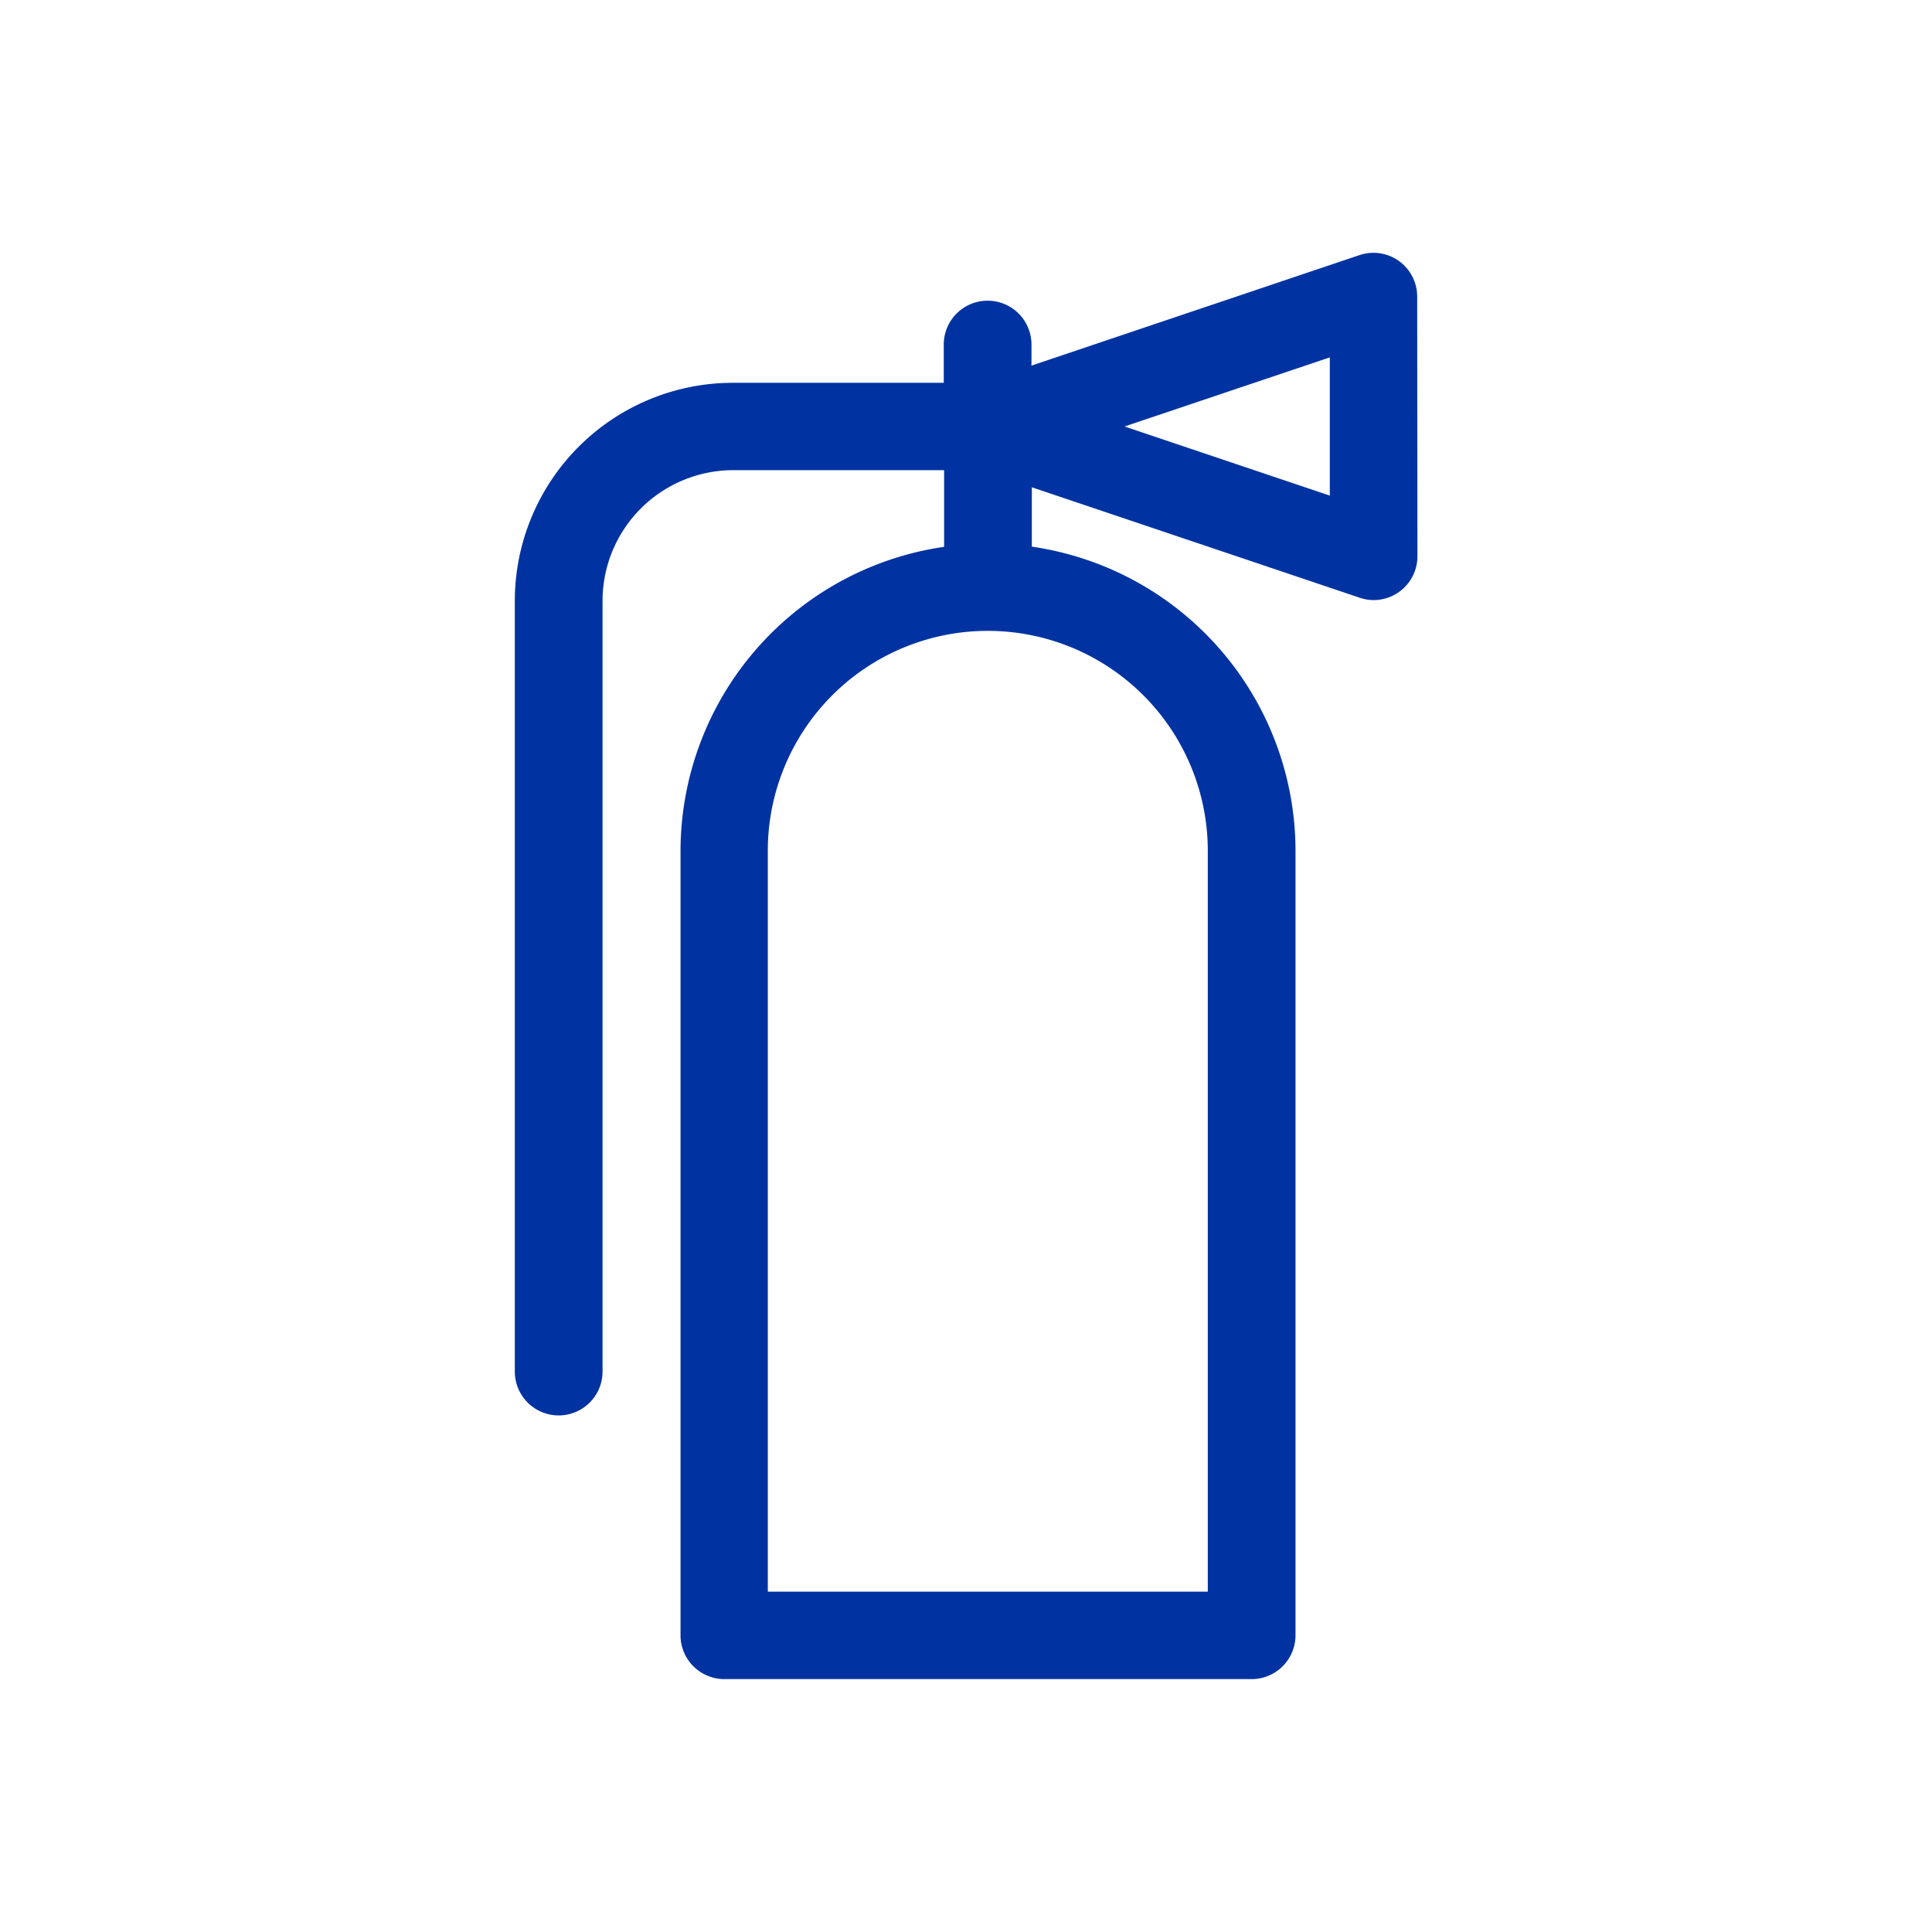 <svg id="Layer_1" data-name="Layer 1" xmlns="http://www.w3.org/2000/svg" viewBox="0 0 220.25 220.25"><defs><style>.cls-1{fill:#0033a1;}</style></defs><path class="cls-1" d="M161.56,33.81a5,5,0,0,0-2.07-4.05h0a5,5,0,0,0-4.5-.68l-37.4,12.6V39.28a5,5,0,1,0-10,0v4.36H83.53A24.87,24.87,0,0,0,58.69,68.48v87.88a5,5,0,1,0,10,0V68.48A14.91,14.91,0,0,1,83.53,53.6h24.1v8.74A35.08,35.08,0,0,0,77.58,97v89.42a5,5,0,0,0,5,5h60.11a5,5,0,0,0,5-5V97a35.08,35.08,0,0,0-30.06-34.68V55.55L155,68.14a4.87,4.87,0,0,0,1.59.27,5,5,0,0,0,5-5ZM137.69,97h0v84.45H87.53V97a25.08,25.08,0,0,1,50.16,0ZM151.6,56.5l-23.4-7.88,23.4-7.88Z"/></svg>